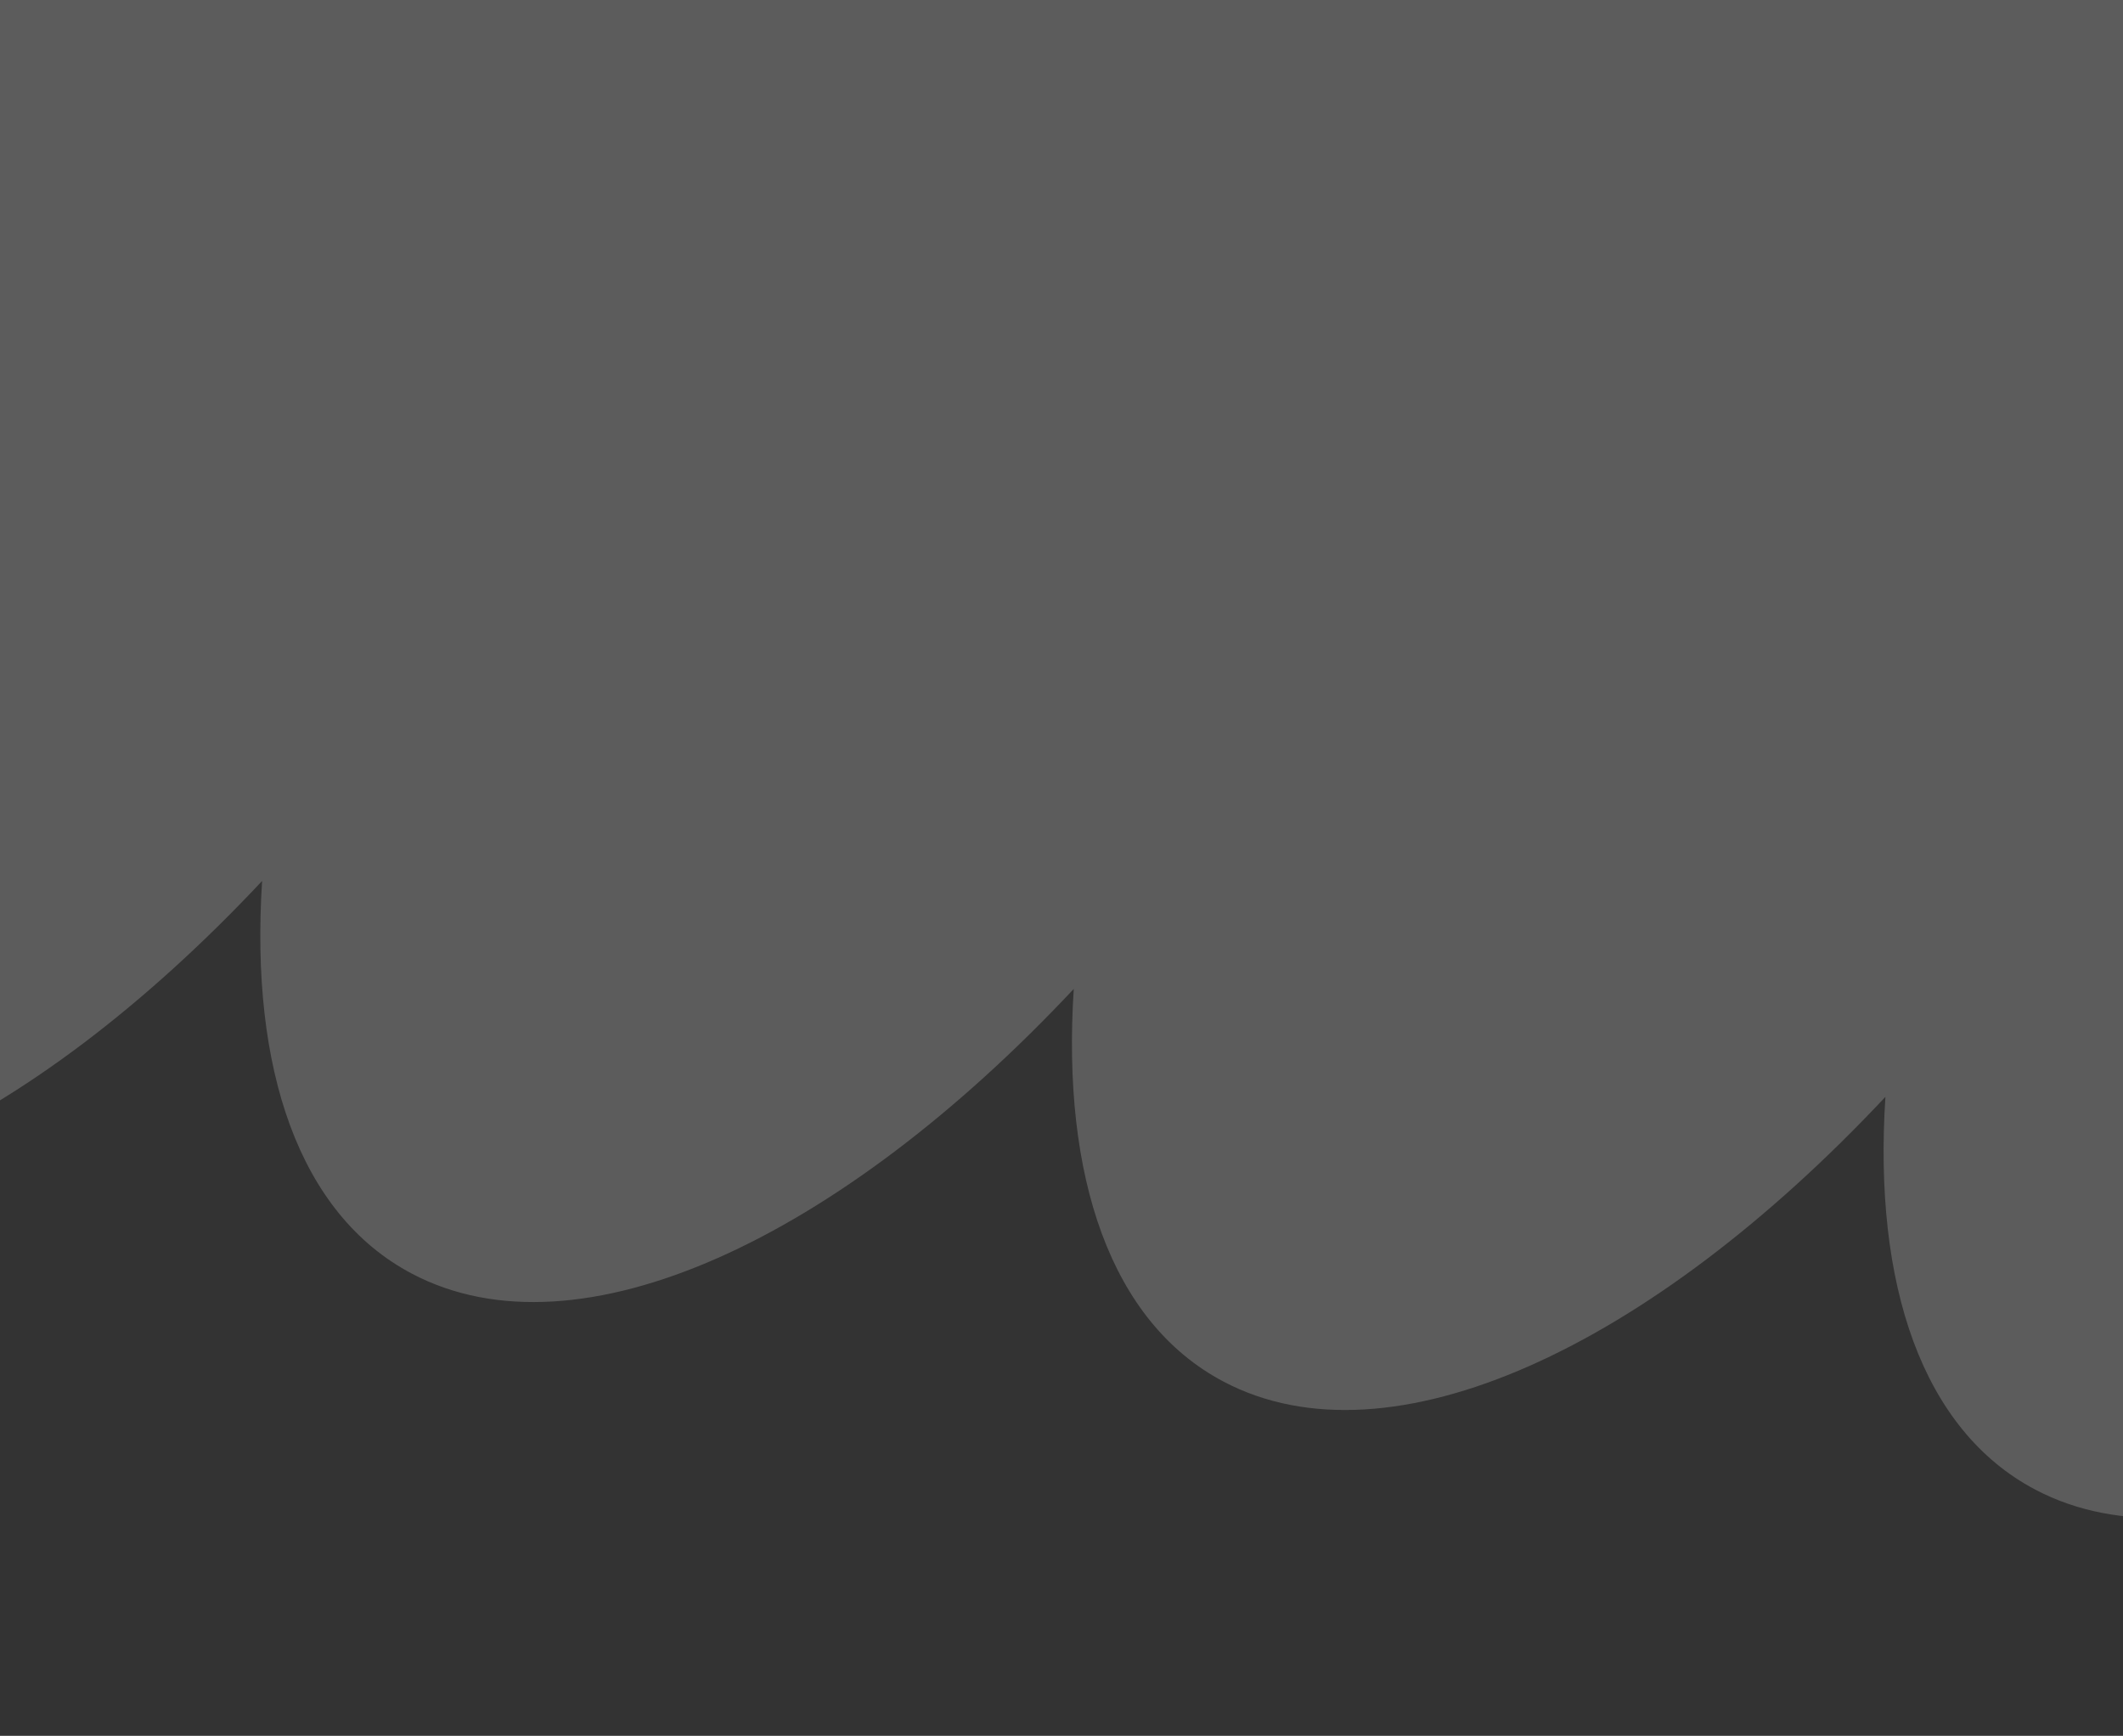 <svg width="411" height="336" viewBox="0 0 411 336" fill="none" xmlns="http://www.w3.org/2000/svg">
<rect x="0" y="0" width="411" height="336" fill="#333333" stroke="none"/>
<path d="M900.026 4.622C867.774 -12.342 817.401 11.257 771.937 59.762C774.288 23.419 764.827 -4.74 742.895 -16.275C710.643 -33.239 660.271 -9.641 614.806 38.865C617.158 2.521 607.697 -25.637 585.765 -37.172C553.513 -54.136 503.14 -30.538 457.675 17.968C460.027 -18.376 450.566 -46.534 428.635 -58.069C396.382 -75.033 346.009 -51.435 300.545 -2.929C302.896 -39.273 293.435 -67.431 271.504 -78.967C239.252 -95.93 188.879 -72.332 143.414 -23.827C145.766 -60.17 136.305 -88.329 114.373 -99.864C69.843 -123.285 -9.19 -69.425 -62.14 20.48C-115.089 110.385 -121.877 202.244 -77.347 225.665C-45.095 242.629 5.278 219.03 50.743 170.525C48.391 206.869 57.852 235.027 79.783 246.562C112.036 263.526 162.409 239.927 207.873 191.422C205.522 227.766 214.983 255.924 236.914 267.459C269.166 284.423 319.539 260.825 365.003 212.319C362.652 248.663 372.113 276.821 394.045 288.356C426.297 305.32 476.67 281.722 522.134 233.216C519.783 269.56 529.243 297.718 551.175 309.254C583.427 326.217 633.8 302.619 679.265 254.113C676.913 290.457 686.374 318.616 708.306 330.151C752.836 353.572 831.869 299.712 884.819 209.807C937.768 119.902 944.601 28.067 900.026 4.622Z" fill="white" fill-opacity="0.2"/>
</svg>
